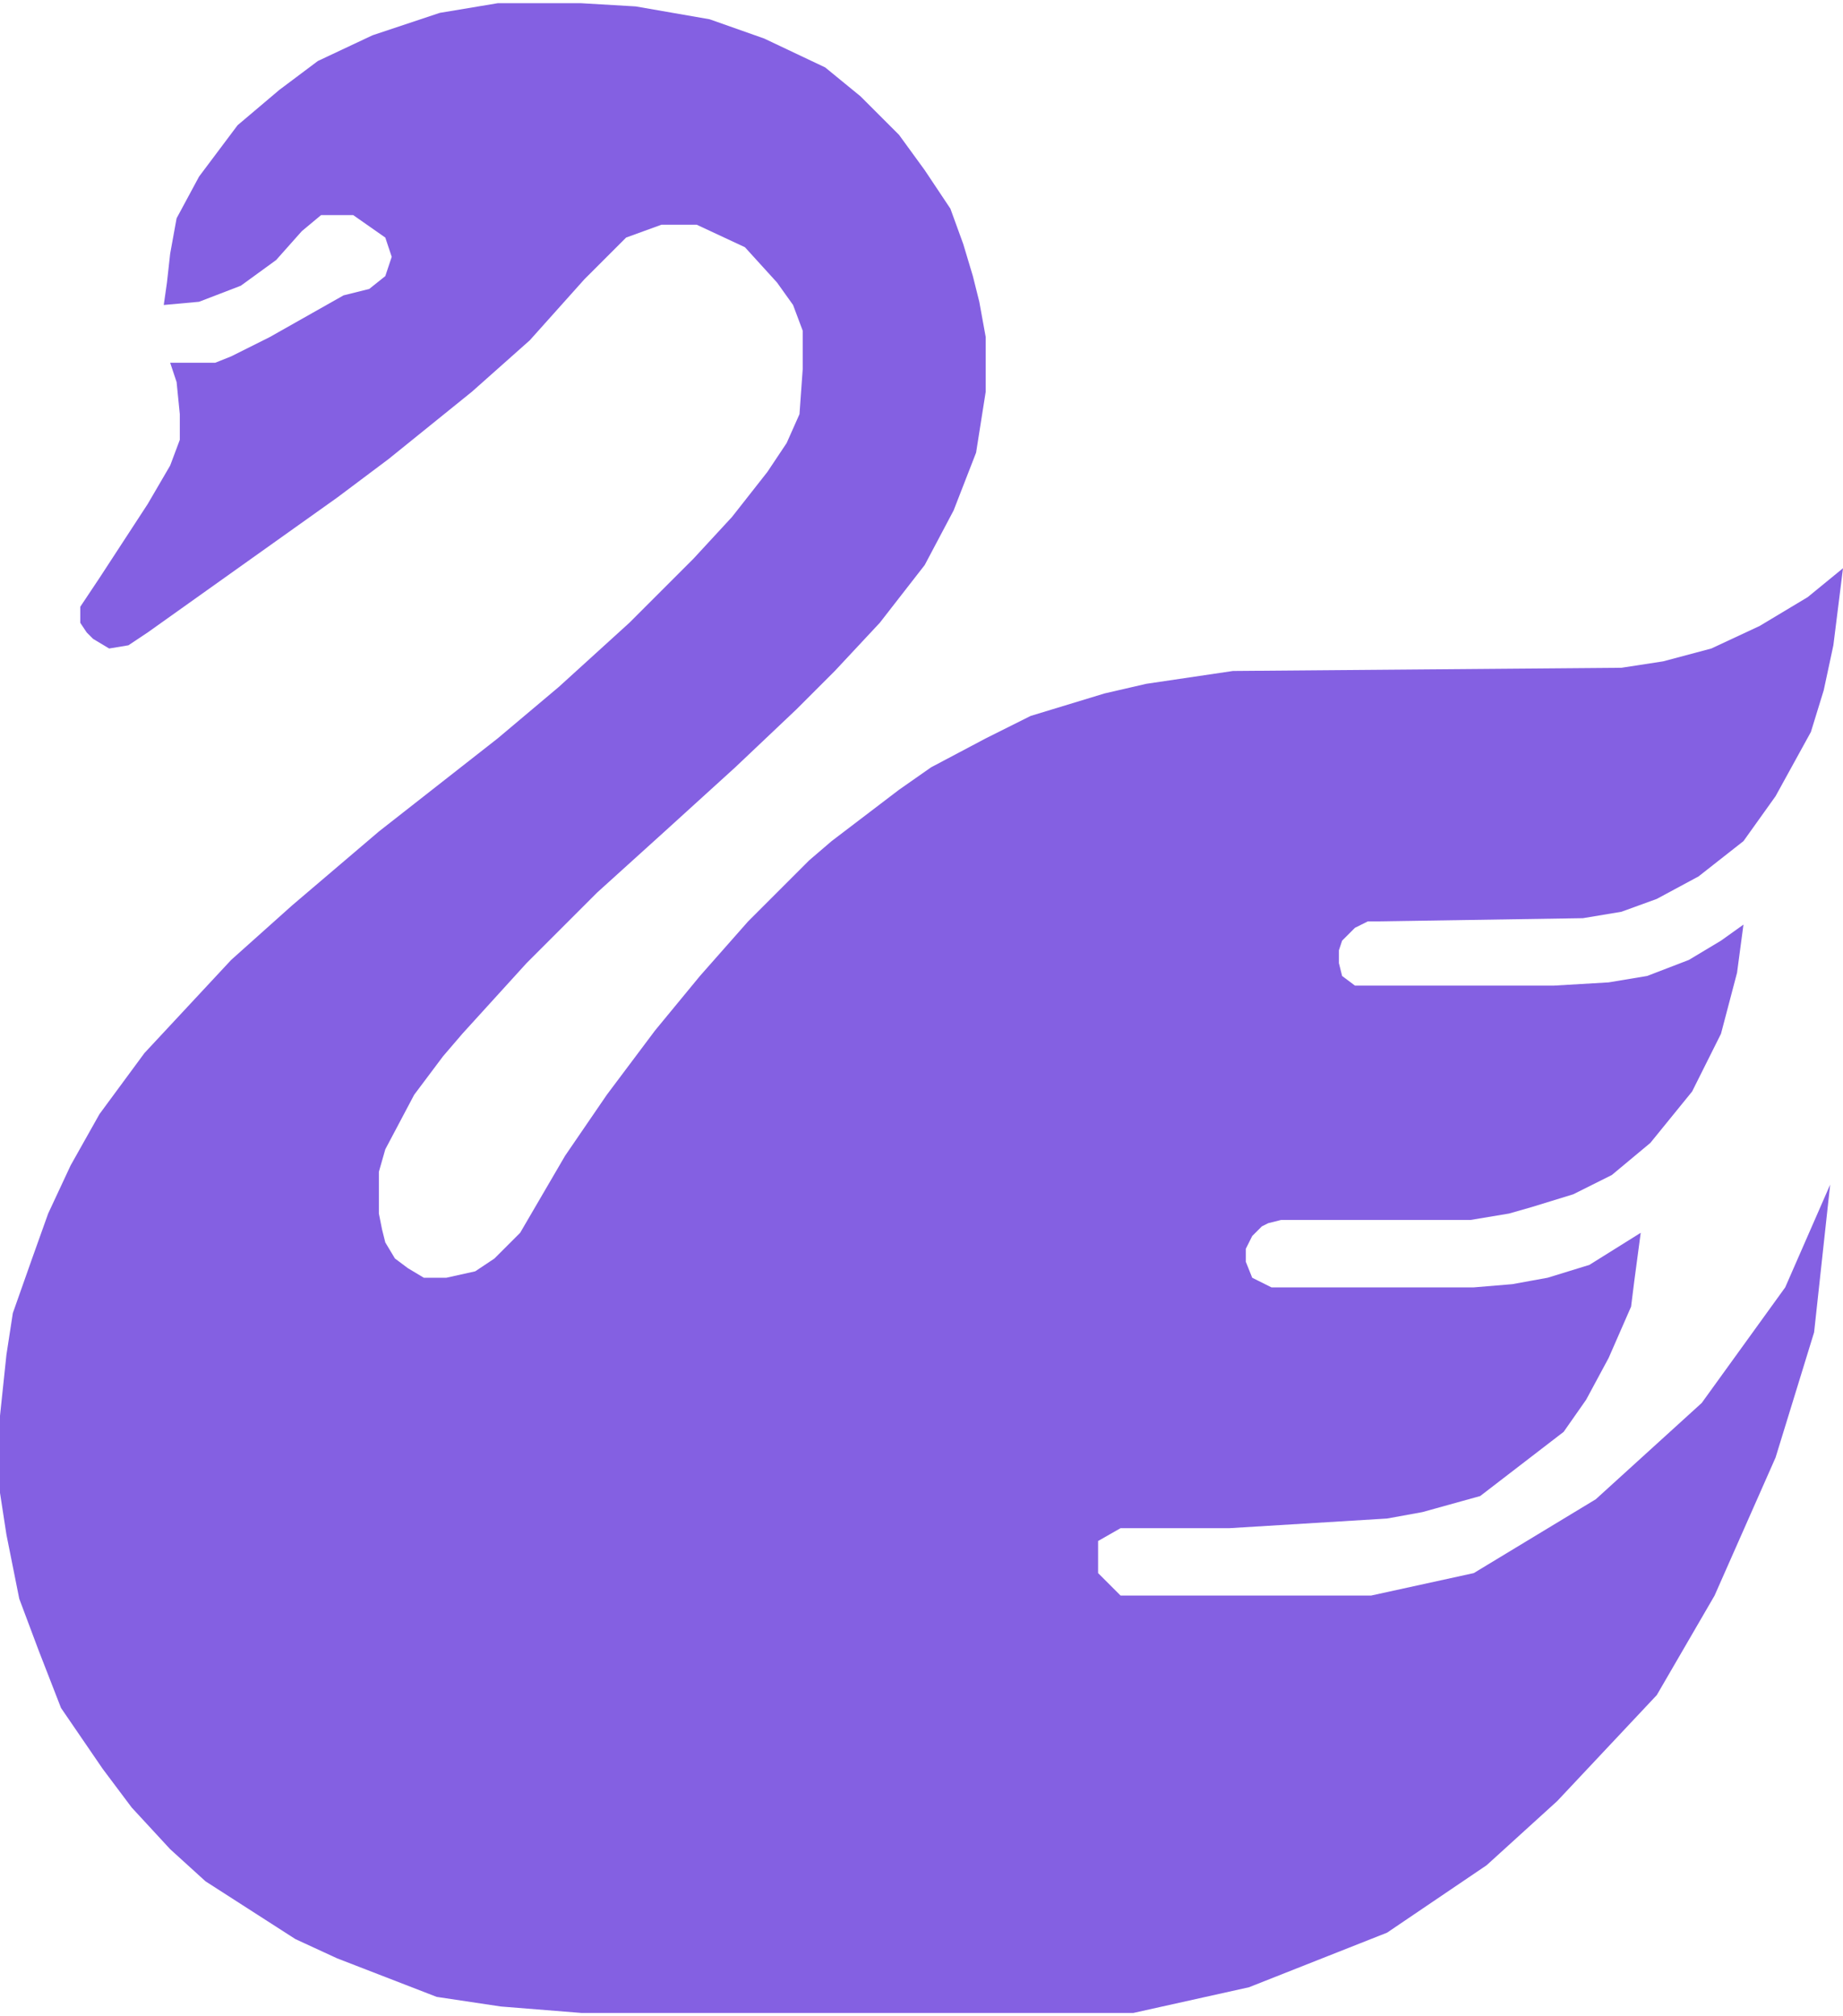 <svg width="287" height="314" viewBox="0 0 287 314" fill="none" xmlns="http://www.w3.org/2000/svg">
<path d="M78 312.5L68 311L52.5 305L46 302L32 293L26.5 288L20.5 281.5L16 275.5L9.5 266L6 257L3 249L1 239L0 232.5V220.5L1 211L2 204.5L5 196L7.5 189L11 181.5L15.5 173.5L22.5 164L36 149.5L45.5 141L59 129.5L77.5 115L87 107L98 97L103 92L108 87L114 80.5L119.5 73.5L122.5 69L124.5 64.5L125 57.5V51.5L123.5 47.5L121 44L116 38.5L108.5 35H103L97.5 37L91 43.5L82.5 53L73.5 61L60.5 71.5L52.5 77.5L23 98.5L20 100.5L17 101L14.5 99.5L13.5 98.5L12.5 97V94.5L15.5 90L23 78.5L26.5 72.5L28 68.5V64.5L27.5 59.5L26.5 56.5H33.5L36 55.5L42 52.5L53.5 46L57.5 45L60 43L61 40L60 37L55 33.5H50L47 36L43 40.5L37.5 44.5L31 47L25.5 47.5L26 44L26.5 39.5L27.5 34L31 27.5L37 19.5L43.5 14L49.5 9.5L58 5.5L68.5 2L77.5 0.5H90.5L99 1L110.5 3L119 6L128.5 10.5L134 15L140 21L144 26.5L148 32.5L150 38L151.5 43L152.5 47L153.5 52.5V61L152 70.5L148.5 79.5L144 88L137 97L130 104.5L124 110.5L114.5 119.5L103.5 129.5L93 139L82 150L72 161L69 164.5L64.5 170.5L60 179L59 182.5V189L59.5 191.5L60 193.5L61.5 196L63.5 197.5L66 199H69.5L74 198L77 196L81 192L88 180L94.5 170.5L102 160.5L109 152L116.5 143.5L126 134L129.5 131L140 123L145 119.5L153.5 115L160.5 111.5L172 108L178.5 106.5L192 104.5L252.5 104L259 103L266.5 101L274 97.5L281.5 93L287 88.5L285.5 100.5L284 107.5L282 114L276.5 124L271.5 131L264.5 136.5L258 140L252.5 142L246.5 143L214.5 143.5H213L211 144.5L209 146.5L208.5 148V150L209 152L211 153.5H242L250.5 153L256.5 152L263 149.5L268 146.5L271.5 144L270.5 151.5L268 161L263.5 170L257 178L251 183L245 186L238.5 188L235 189L229 190H201H199.5L197.5 190.5L196.5 191L195 192.5L194 194.5V196.5L195 199L198 200.5H229.5L235.5 200L241 199L247.5 197L255.5 192L254.5 199.5L254 203.5L250.5 211.5L247 218L243.5 223L230.5 233L221.5 235.5L216 236.5L191.5 238H179H174.5L171 240V242V245L174.5 248.5H213.5L229.5 245L248.5 233.5L265 218.5L278 200.5L285 184.5L282.5 207.5L276.5 227L267 248.5L258 264L242.5 280.5L231.5 290.5L216 301L194.5 309.5L176.5 313.5H103.5H90.5L78 312.5Z" fill="#8460E2"/>
</svg>
